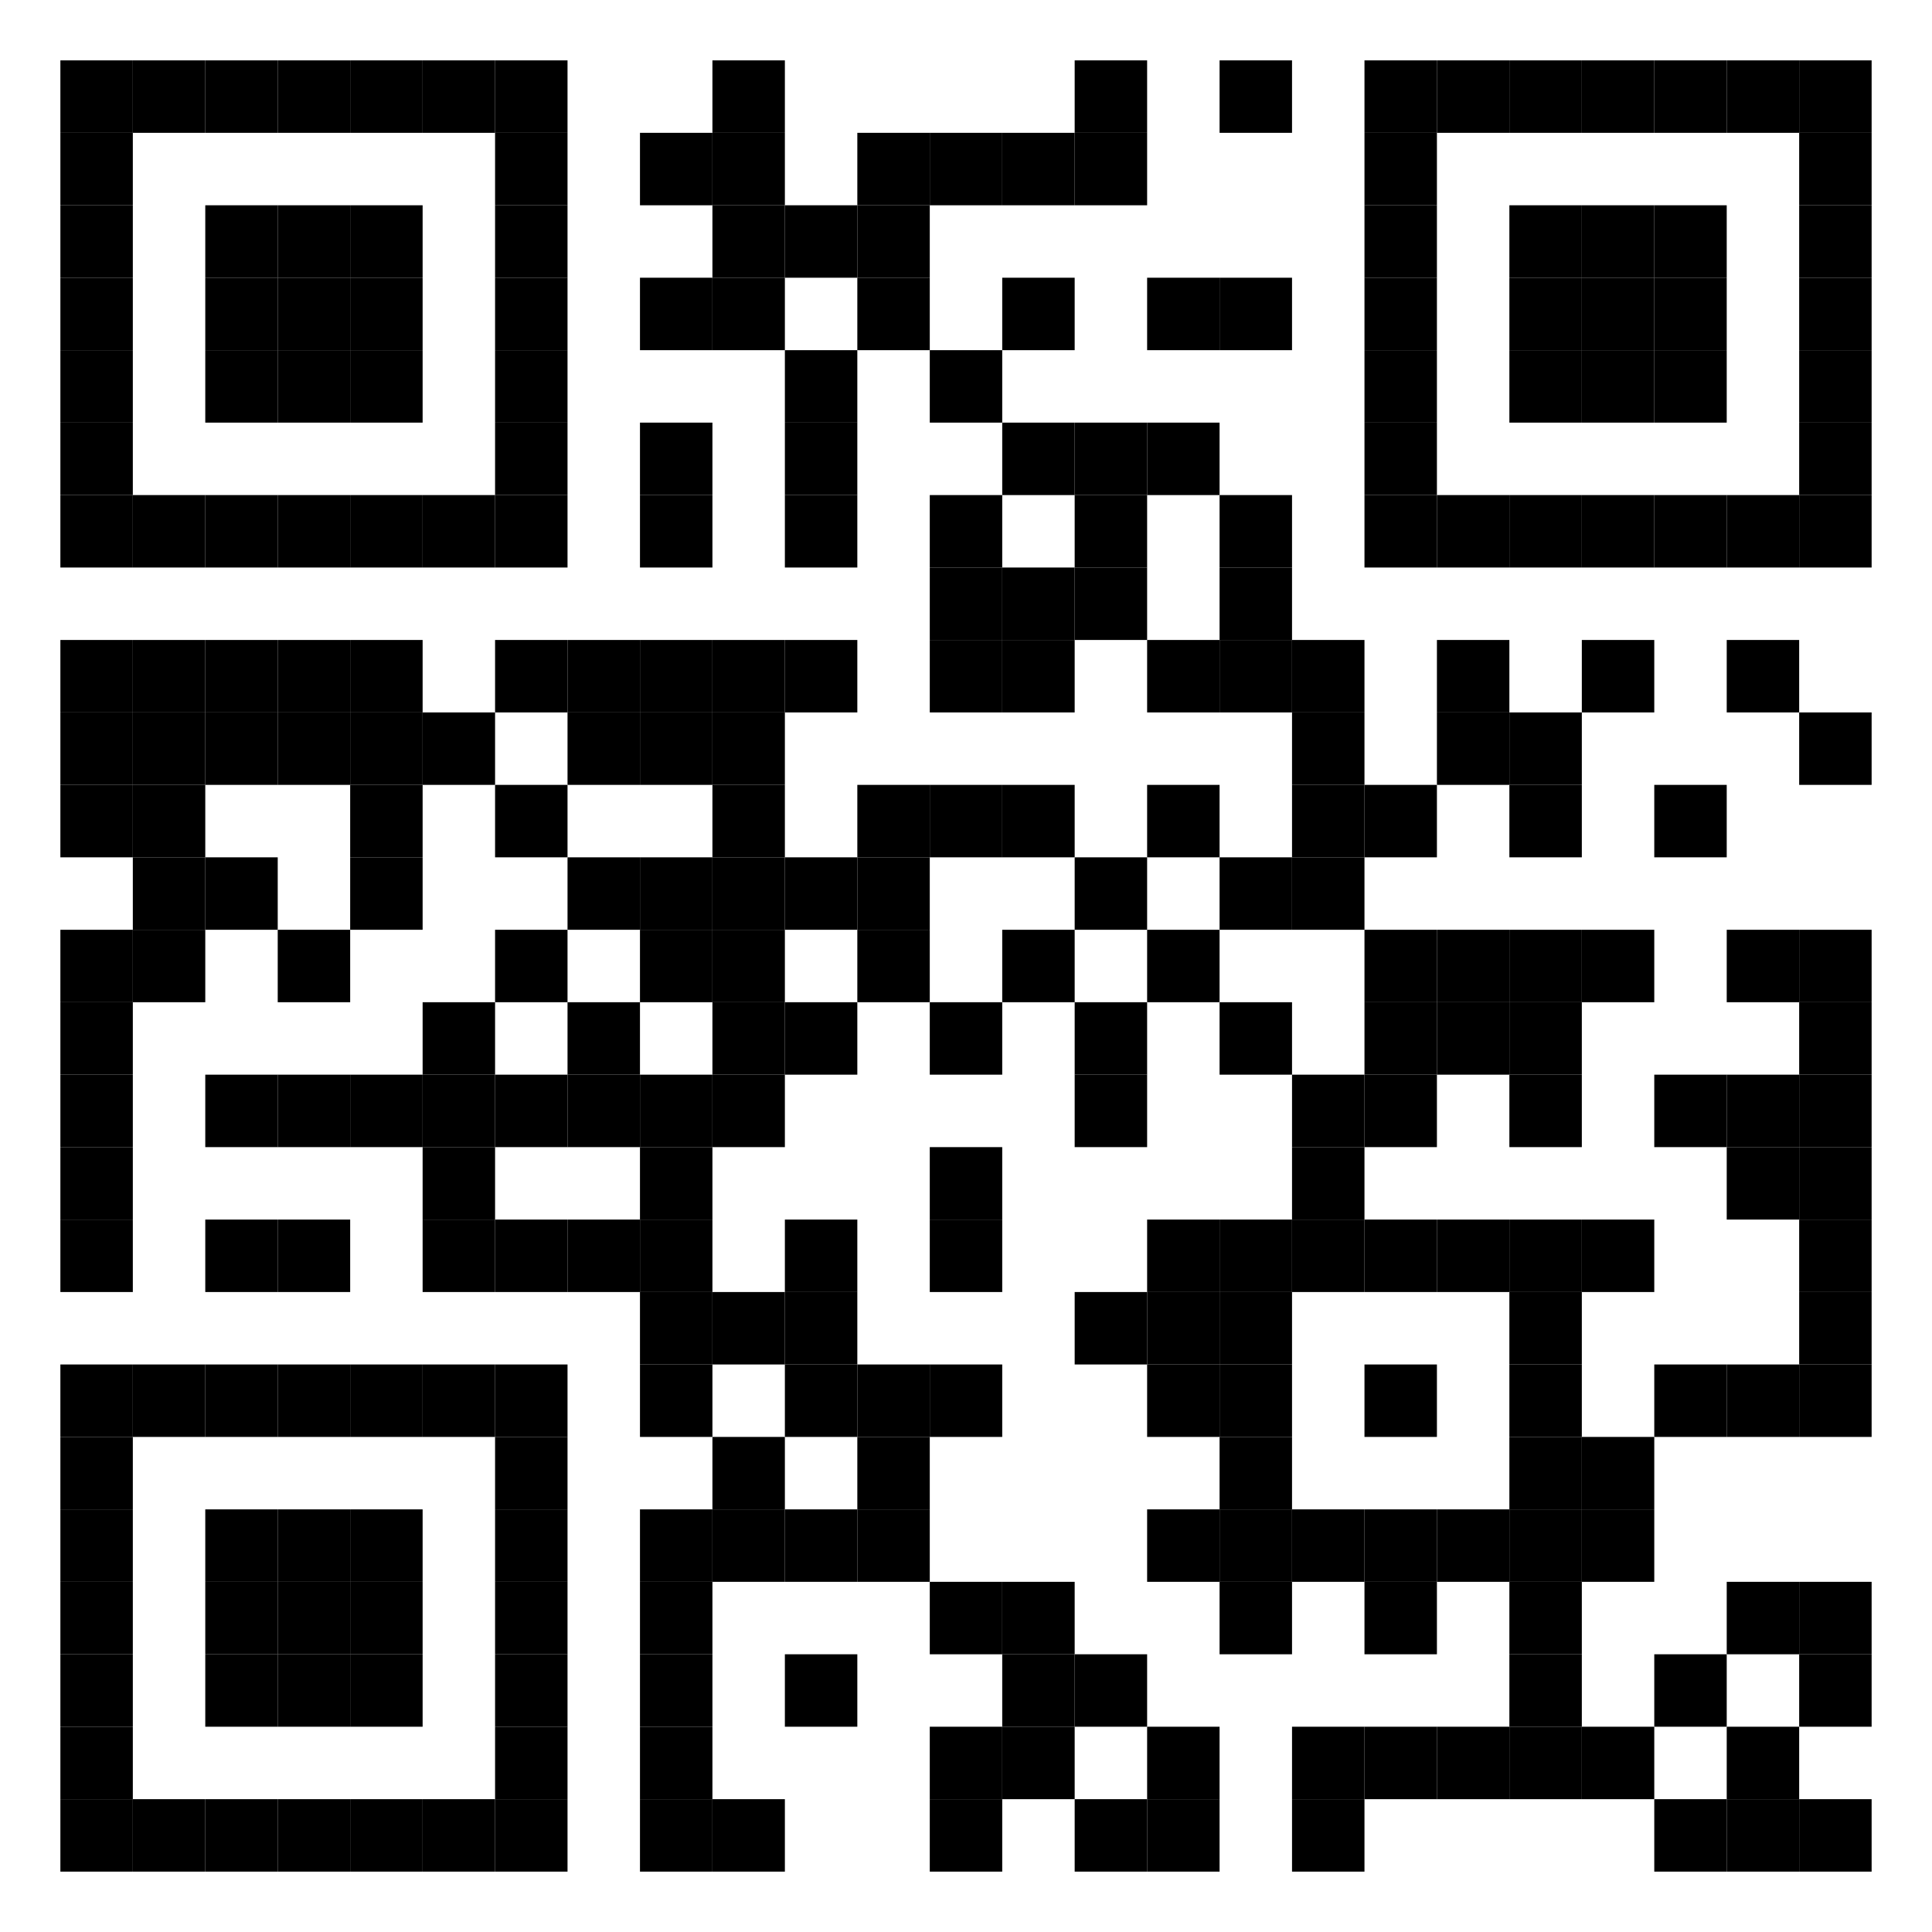 <?xml version="1.0" encoding="UTF-8"?> <svg xmlns="http://www.w3.org/2000/svg" xmlns:xlink="http://www.w3.org/1999/xlink" version="1.1" width="320px" height="320px" viewBox="0 0 320 320"><defs><rect id="block" width="12" height="12" fill="#000000" fill-opacity="1"></rect></defs><rect x="0" y="0" width="320" height="320" fill="#ffffff" fill-opacity="1"></rect><use x="10" y="10" xlink:href="#block"></use><use x="22" y="10" xlink:href="#block"></use><use x="34" y="10" xlink:href="#block"></use><use x="46" y="10" xlink:href="#block"></use><use x="58" y="10" xlink:href="#block"></use><use x="70" y="10" xlink:href="#block"></use><use x="82" y="10" xlink:href="#block"></use><use x="118" y="10" xlink:href="#block"></use><use x="178" y="10" xlink:href="#block"></use><use x="202" y="10" xlink:href="#block"></use><use x="226" y="10" xlink:href="#block"></use><use x="238" y="10" xlink:href="#block"></use><use x="250" y="10" xlink:href="#block"></use><use x="262" y="10" xlink:href="#block"></use><use x="274" y="10" xlink:href="#block"></use><use x="286" y="10" xlink:href="#block"></use><use x="298" y="10" xlink:href="#block"></use><use x="10" y="22" xlink:href="#block"></use><use x="82" y="22" xlink:href="#block"></use><use x="106" y="22" xlink:href="#block"></use><use x="118" y="22" xlink:href="#block"></use><use x="142" y="22" xlink:href="#block"></use><use x="154" y="22" xlink:href="#block"></use><use x="166" y="22" xlink:href="#block"></use><use x="178" y="22" xlink:href="#block"></use><use x="226" y="22" xlink:href="#block"></use><use x="298" y="22" xlink:href="#block"></use><use x="10" y="34" xlink:href="#block"></use><use x="34" y="34" xlink:href="#block"></use><use x="46" y="34" xlink:href="#block"></use><use x="58" y="34" xlink:href="#block"></use><use x="82" y="34" xlink:href="#block"></use><use x="118" y="34" xlink:href="#block"></use><use x="130" y="34" xlink:href="#block"></use><use x="142" y="34" xlink:href="#block"></use><use x="226" y="34" xlink:href="#block"></use><use x="250" y="34" xlink:href="#block"></use><use x="262" y="34" xlink:href="#block"></use><use x="274" y="34" xlink:href="#block"></use><use x="298" y="34" xlink:href="#block"></use><use x="10" y="46" xlink:href="#block"></use><use x="34" y="46" xlink:href="#block"></use><use x="46" y="46" xlink:href="#block"></use><use x="58" y="46" xlink:href="#block"></use><use x="82" y="46" xlink:href="#block"></use><use x="106" y="46" xlink:href="#block"></use><use x="118" y="46" xlink:href="#block"></use><use x="142" y="46" xlink:href="#block"></use><use x="166" y="46" xlink:href="#block"></use><use x="190" y="46" xlink:href="#block"></use><use x="202" y="46" xlink:href="#block"></use><use x="226" y="46" xlink:href="#block"></use><use x="250" y="46" xlink:href="#block"></use><use x="262" y="46" xlink:href="#block"></use><use x="274" y="46" xlink:href="#block"></use><use x="298" y="46" xlink:href="#block"></use><use x="10" y="58" xlink:href="#block"></use><use x="34" y="58" xlink:href="#block"></use><use x="46" y="58" xlink:href="#block"></use><use x="58" y="58" xlink:href="#block"></use><use x="82" y="58" xlink:href="#block"></use><use x="130" y="58" xlink:href="#block"></use><use x="154" y="58" xlink:href="#block"></use><use x="226" y="58" xlink:href="#block"></use><use x="250" y="58" xlink:href="#block"></use><use x="262" y="58" xlink:href="#block"></use><use x="274" y="58" xlink:href="#block"></use><use x="298" y="58" xlink:href="#block"></use><use x="10" y="70" xlink:href="#block"></use><use x="82" y="70" xlink:href="#block"></use><use x="106" y="70" xlink:href="#block"></use><use x="130" y="70" xlink:href="#block"></use><use x="166" y="70" xlink:href="#block"></use><use x="178" y="70" xlink:href="#block"></use><use x="190" y="70" xlink:href="#block"></use><use x="226" y="70" xlink:href="#block"></use><use x="298" y="70" xlink:href="#block"></use><use x="10" y="82" xlink:href="#block"></use><use x="22" y="82" xlink:href="#block"></use><use x="34" y="82" xlink:href="#block"></use><use x="46" y="82" xlink:href="#block"></use><use x="58" y="82" xlink:href="#block"></use><use x="70" y="82" xlink:href="#block"></use><use x="82" y="82" xlink:href="#block"></use><use x="106" y="82" xlink:href="#block"></use><use x="130" y="82" xlink:href="#block"></use><use x="154" y="82" xlink:href="#block"></use><use x="178" y="82" xlink:href="#block"></use><use x="202" y="82" xlink:href="#block"></use><use x="226" y="82" xlink:href="#block"></use><use x="238" y="82" xlink:href="#block"></use><use x="250" y="82" xlink:href="#block"></use><use x="262" y="82" xlink:href="#block"></use><use x="274" y="82" xlink:href="#block"></use><use x="286" y="82" xlink:href="#block"></use><use x="298" y="82" xlink:href="#block"></use><use x="154" y="94" xlink:href="#block"></use><use x="166" y="94" xlink:href="#block"></use><use x="178" y="94" xlink:href="#block"></use><use x="202" y="94" xlink:href="#block"></use><use x="10" y="106" xlink:href="#block"></use><use x="22" y="106" xlink:href="#block"></use><use x="34" y="106" xlink:href="#block"></use><use x="46" y="106" xlink:href="#block"></use><use x="58" y="106" xlink:href="#block"></use><use x="82" y="106" xlink:href="#block"></use><use x="94" y="106" xlink:href="#block"></use><use x="106" y="106" xlink:href="#block"></use><use x="118" y="106" xlink:href="#block"></use><use x="130" y="106" xlink:href="#block"></use><use x="154" y="106" xlink:href="#block"></use><use x="166" y="106" xlink:href="#block"></use><use x="190" y="106" xlink:href="#block"></use><use x="202" y="106" xlink:href="#block"></use><use x="214" y="106" xlink:href="#block"></use><use x="238" y="106" xlink:href="#block"></use><use x="262" y="106" xlink:href="#block"></use><use x="286" y="106" xlink:href="#block"></use><use x="10" y="118" xlink:href="#block"></use><use x="22" y="118" xlink:href="#block"></use><use x="34" y="118" xlink:href="#block"></use><use x="46" y="118" xlink:href="#block"></use><use x="58" y="118" xlink:href="#block"></use><use x="70" y="118" xlink:href="#block"></use><use x="94" y="118" xlink:href="#block"></use><use x="106" y="118" xlink:href="#block"></use><use x="118" y="118" xlink:href="#block"></use><use x="214" y="118" xlink:href="#block"></use><use x="238" y="118" xlink:href="#block"></use><use x="250" y="118" xlink:href="#block"></use><use x="298" y="118" xlink:href="#block"></use><use x="10" y="130" xlink:href="#block"></use><use x="22" y="130" xlink:href="#block"></use><use x="58" y="130" xlink:href="#block"></use><use x="82" y="130" xlink:href="#block"></use><use x="118" y="130" xlink:href="#block"></use><use x="142" y="130" xlink:href="#block"></use><use x="154" y="130" xlink:href="#block"></use><use x="166" y="130" xlink:href="#block"></use><use x="190" y="130" xlink:href="#block"></use><use x="214" y="130" xlink:href="#block"></use><use x="226" y="130" xlink:href="#block"></use><use x="250" y="130" xlink:href="#block"></use><use x="274" y="130" xlink:href="#block"></use><use x="22" y="142" xlink:href="#block"></use><use x="34" y="142" xlink:href="#block"></use><use x="58" y="142" xlink:href="#block"></use><use x="94" y="142" xlink:href="#block"></use><use x="106" y="142" xlink:href="#block"></use><use x="118" y="142" xlink:href="#block"></use><use x="130" y="142" xlink:href="#block"></use><use x="142" y="142" xlink:href="#block"></use><use x="178" y="142" xlink:href="#block"></use><use x="202" y="142" xlink:href="#block"></use><use x="214" y="142" xlink:href="#block"></use><use x="10" y="154" xlink:href="#block"></use><use x="22" y="154" xlink:href="#block"></use><use x="46" y="154" xlink:href="#block"></use><use x="82" y="154" xlink:href="#block"></use><use x="106" y="154" xlink:href="#block"></use><use x="118" y="154" xlink:href="#block"></use><use x="142" y="154" xlink:href="#block"></use><use x="166" y="154" xlink:href="#block"></use><use x="190" y="154" xlink:href="#block"></use><use x="226" y="154" xlink:href="#block"></use><use x="238" y="154" xlink:href="#block"></use><use x="250" y="154" xlink:href="#block"></use><use x="262" y="154" xlink:href="#block"></use><use x="286" y="154" xlink:href="#block"></use><use x="298" y="154" xlink:href="#block"></use><use x="10" y="166" xlink:href="#block"></use><use x="70" y="166" xlink:href="#block"></use><use x="94" y="166" xlink:href="#block"></use><use x="118" y="166" xlink:href="#block"></use><use x="130" y="166" xlink:href="#block"></use><use x="154" y="166" xlink:href="#block"></use><use x="178" y="166" xlink:href="#block"></use><use x="202" y="166" xlink:href="#block"></use><use x="226" y="166" xlink:href="#block"></use><use x="238" y="166" xlink:href="#block"></use><use x="250" y="166" xlink:href="#block"></use><use x="298" y="166" xlink:href="#block"></use><use x="10" y="178" xlink:href="#block"></use><use x="34" y="178" xlink:href="#block"></use><use x="46" y="178" xlink:href="#block"></use><use x="58" y="178" xlink:href="#block"></use><use x="70" y="178" xlink:href="#block"></use><use x="82" y="178" xlink:href="#block"></use><use x="94" y="178" xlink:href="#block"></use><use x="106" y="178" xlink:href="#block"></use><use x="118" y="178" xlink:href="#block"></use><use x="178" y="178" xlink:href="#block"></use><use x="214" y="178" xlink:href="#block"></use><use x="226" y="178" xlink:href="#block"></use><use x="250" y="178" xlink:href="#block"></use><use x="274" y="178" xlink:href="#block"></use><use x="286" y="178" xlink:href="#block"></use><use x="298" y="178" xlink:href="#block"></use><use x="10" y="190" xlink:href="#block"></use><use x="70" y="190" xlink:href="#block"></use><use x="106" y="190" xlink:href="#block"></use><use x="154" y="190" xlink:href="#block"></use><use x="214" y="190" xlink:href="#block"></use><use x="286" y="190" xlink:href="#block"></use><use x="298" y="190" xlink:href="#block"></use><use x="10" y="202" xlink:href="#block"></use><use x="34" y="202" xlink:href="#block"></use><use x="46" y="202" xlink:href="#block"></use><use x="70" y="202" xlink:href="#block"></use><use x="82" y="202" xlink:href="#block"></use><use x="94" y="202" xlink:href="#block"></use><use x="106" y="202" xlink:href="#block"></use><use x="130" y="202" xlink:href="#block"></use><use x="154" y="202" xlink:href="#block"></use><use x="190" y="202" xlink:href="#block"></use><use x="202" y="202" xlink:href="#block"></use><use x="214" y="202" xlink:href="#block"></use><use x="226" y="202" xlink:href="#block"></use><use x="238" y="202" xlink:href="#block"></use><use x="250" y="202" xlink:href="#block"></use><use x="262" y="202" xlink:href="#block"></use><use x="298" y="202" xlink:href="#block"></use><use x="106" y="214" xlink:href="#block"></use><use x="118" y="214" xlink:href="#block"></use><use x="130" y="214" xlink:href="#block"></use><use x="178" y="214" xlink:href="#block"></use><use x="190" y="214" xlink:href="#block"></use><use x="202" y="214" xlink:href="#block"></use><use x="250" y="214" xlink:href="#block"></use><use x="298" y="214" xlink:href="#block"></use><use x="10" y="226" xlink:href="#block"></use><use x="22" y="226" xlink:href="#block"></use><use x="34" y="226" xlink:href="#block"></use><use x="46" y="226" xlink:href="#block"></use><use x="58" y="226" xlink:href="#block"></use><use x="70" y="226" xlink:href="#block"></use><use x="82" y="226" xlink:href="#block"></use><use x="106" y="226" xlink:href="#block"></use><use x="130" y="226" xlink:href="#block"></use><use x="142" y="226" xlink:href="#block"></use><use x="154" y="226" xlink:href="#block"></use><use x="190" y="226" xlink:href="#block"></use><use x="202" y="226" xlink:href="#block"></use><use x="226" y="226" xlink:href="#block"></use><use x="250" y="226" xlink:href="#block"></use><use x="274" y="226" xlink:href="#block"></use><use x="286" y="226" xlink:href="#block"></use><use x="298" y="226" xlink:href="#block"></use><use x="10" y="238" xlink:href="#block"></use><use x="82" y="238" xlink:href="#block"></use><use x="118" y="238" xlink:href="#block"></use><use x="142" y="238" xlink:href="#block"></use><use x="202" y="238" xlink:href="#block"></use><use x="250" y="238" xlink:href="#block"></use><use x="262" y="238" xlink:href="#block"></use><use x="10" y="250" xlink:href="#block"></use><use x="34" y="250" xlink:href="#block"></use><use x="46" y="250" xlink:href="#block"></use><use x="58" y="250" xlink:href="#block"></use><use x="82" y="250" xlink:href="#block"></use><use x="106" y="250" xlink:href="#block"></use><use x="118" y="250" xlink:href="#block"></use><use x="130" y="250" xlink:href="#block"></use><use x="142" y="250" xlink:href="#block"></use><use x="190" y="250" xlink:href="#block"></use><use x="202" y="250" xlink:href="#block"></use><use x="214" y="250" xlink:href="#block"></use><use x="226" y="250" xlink:href="#block"></use><use x="238" y="250" xlink:href="#block"></use><use x="250" y="250" xlink:href="#block"></use><use x="262" y="250" xlink:href="#block"></use><use x="10" y="262" xlink:href="#block"></use><use x="34" y="262" xlink:href="#block"></use><use x="46" y="262" xlink:href="#block"></use><use x="58" y="262" xlink:href="#block"></use><use x="82" y="262" xlink:href="#block"></use><use x="106" y="262" xlink:href="#block"></use><use x="154" y="262" xlink:href="#block"></use><use x="166" y="262" xlink:href="#block"></use><use x="202" y="262" xlink:href="#block"></use><use x="226" y="262" xlink:href="#block"></use><use x="250" y="262" xlink:href="#block"></use><use x="286" y="262" xlink:href="#block"></use><use x="298" y="262" xlink:href="#block"></use><use x="10" y="274" xlink:href="#block"></use><use x="34" y="274" xlink:href="#block"></use><use x="46" y="274" xlink:href="#block"></use><use x="58" y="274" xlink:href="#block"></use><use x="82" y="274" xlink:href="#block"></use><use x="106" y="274" xlink:href="#block"></use><use x="130" y="274" xlink:href="#block"></use><use x="166" y="274" xlink:href="#block"></use><use x="178" y="274" xlink:href="#block"></use><use x="250" y="274" xlink:href="#block"></use><use x="274" y="274" xlink:href="#block"></use><use x="298" y="274" xlink:href="#block"></use><use x="10" y="286" xlink:href="#block"></use><use x="82" y="286" xlink:href="#block"></use><use x="106" y="286" xlink:href="#block"></use><use x="154" y="286" xlink:href="#block"></use><use x="166" y="286" xlink:href="#block"></use><use x="190" y="286" xlink:href="#block"></use><use x="214" y="286" xlink:href="#block"></use><use x="226" y="286" xlink:href="#block"></use><use x="238" y="286" xlink:href="#block"></use><use x="250" y="286" xlink:href="#block"></use><use x="262" y="286" xlink:href="#block"></use><use x="286" y="286" xlink:href="#block"></use><use x="10" y="298" xlink:href="#block"></use><use x="22" y="298" xlink:href="#block"></use><use x="34" y="298" xlink:href="#block"></use><use x="46" y="298" xlink:href="#block"></use><use x="58" y="298" xlink:href="#block"></use><use x="70" y="298" xlink:href="#block"></use><use x="82" y="298" xlink:href="#block"></use><use x="106" y="298" xlink:href="#block"></use><use x="118" y="298" xlink:href="#block"></use><use x="154" y="298" xlink:href="#block"></use><use x="178" y="298" xlink:href="#block"></use><use x="190" y="298" xlink:href="#block"></use><use x="214" y="298" xlink:href="#block"></use><use x="274" y="298" xlink:href="#block"></use><use x="286" y="298" xlink:href="#block"></use><use x="298" y="298" xlink:href="#block"></use></svg> 